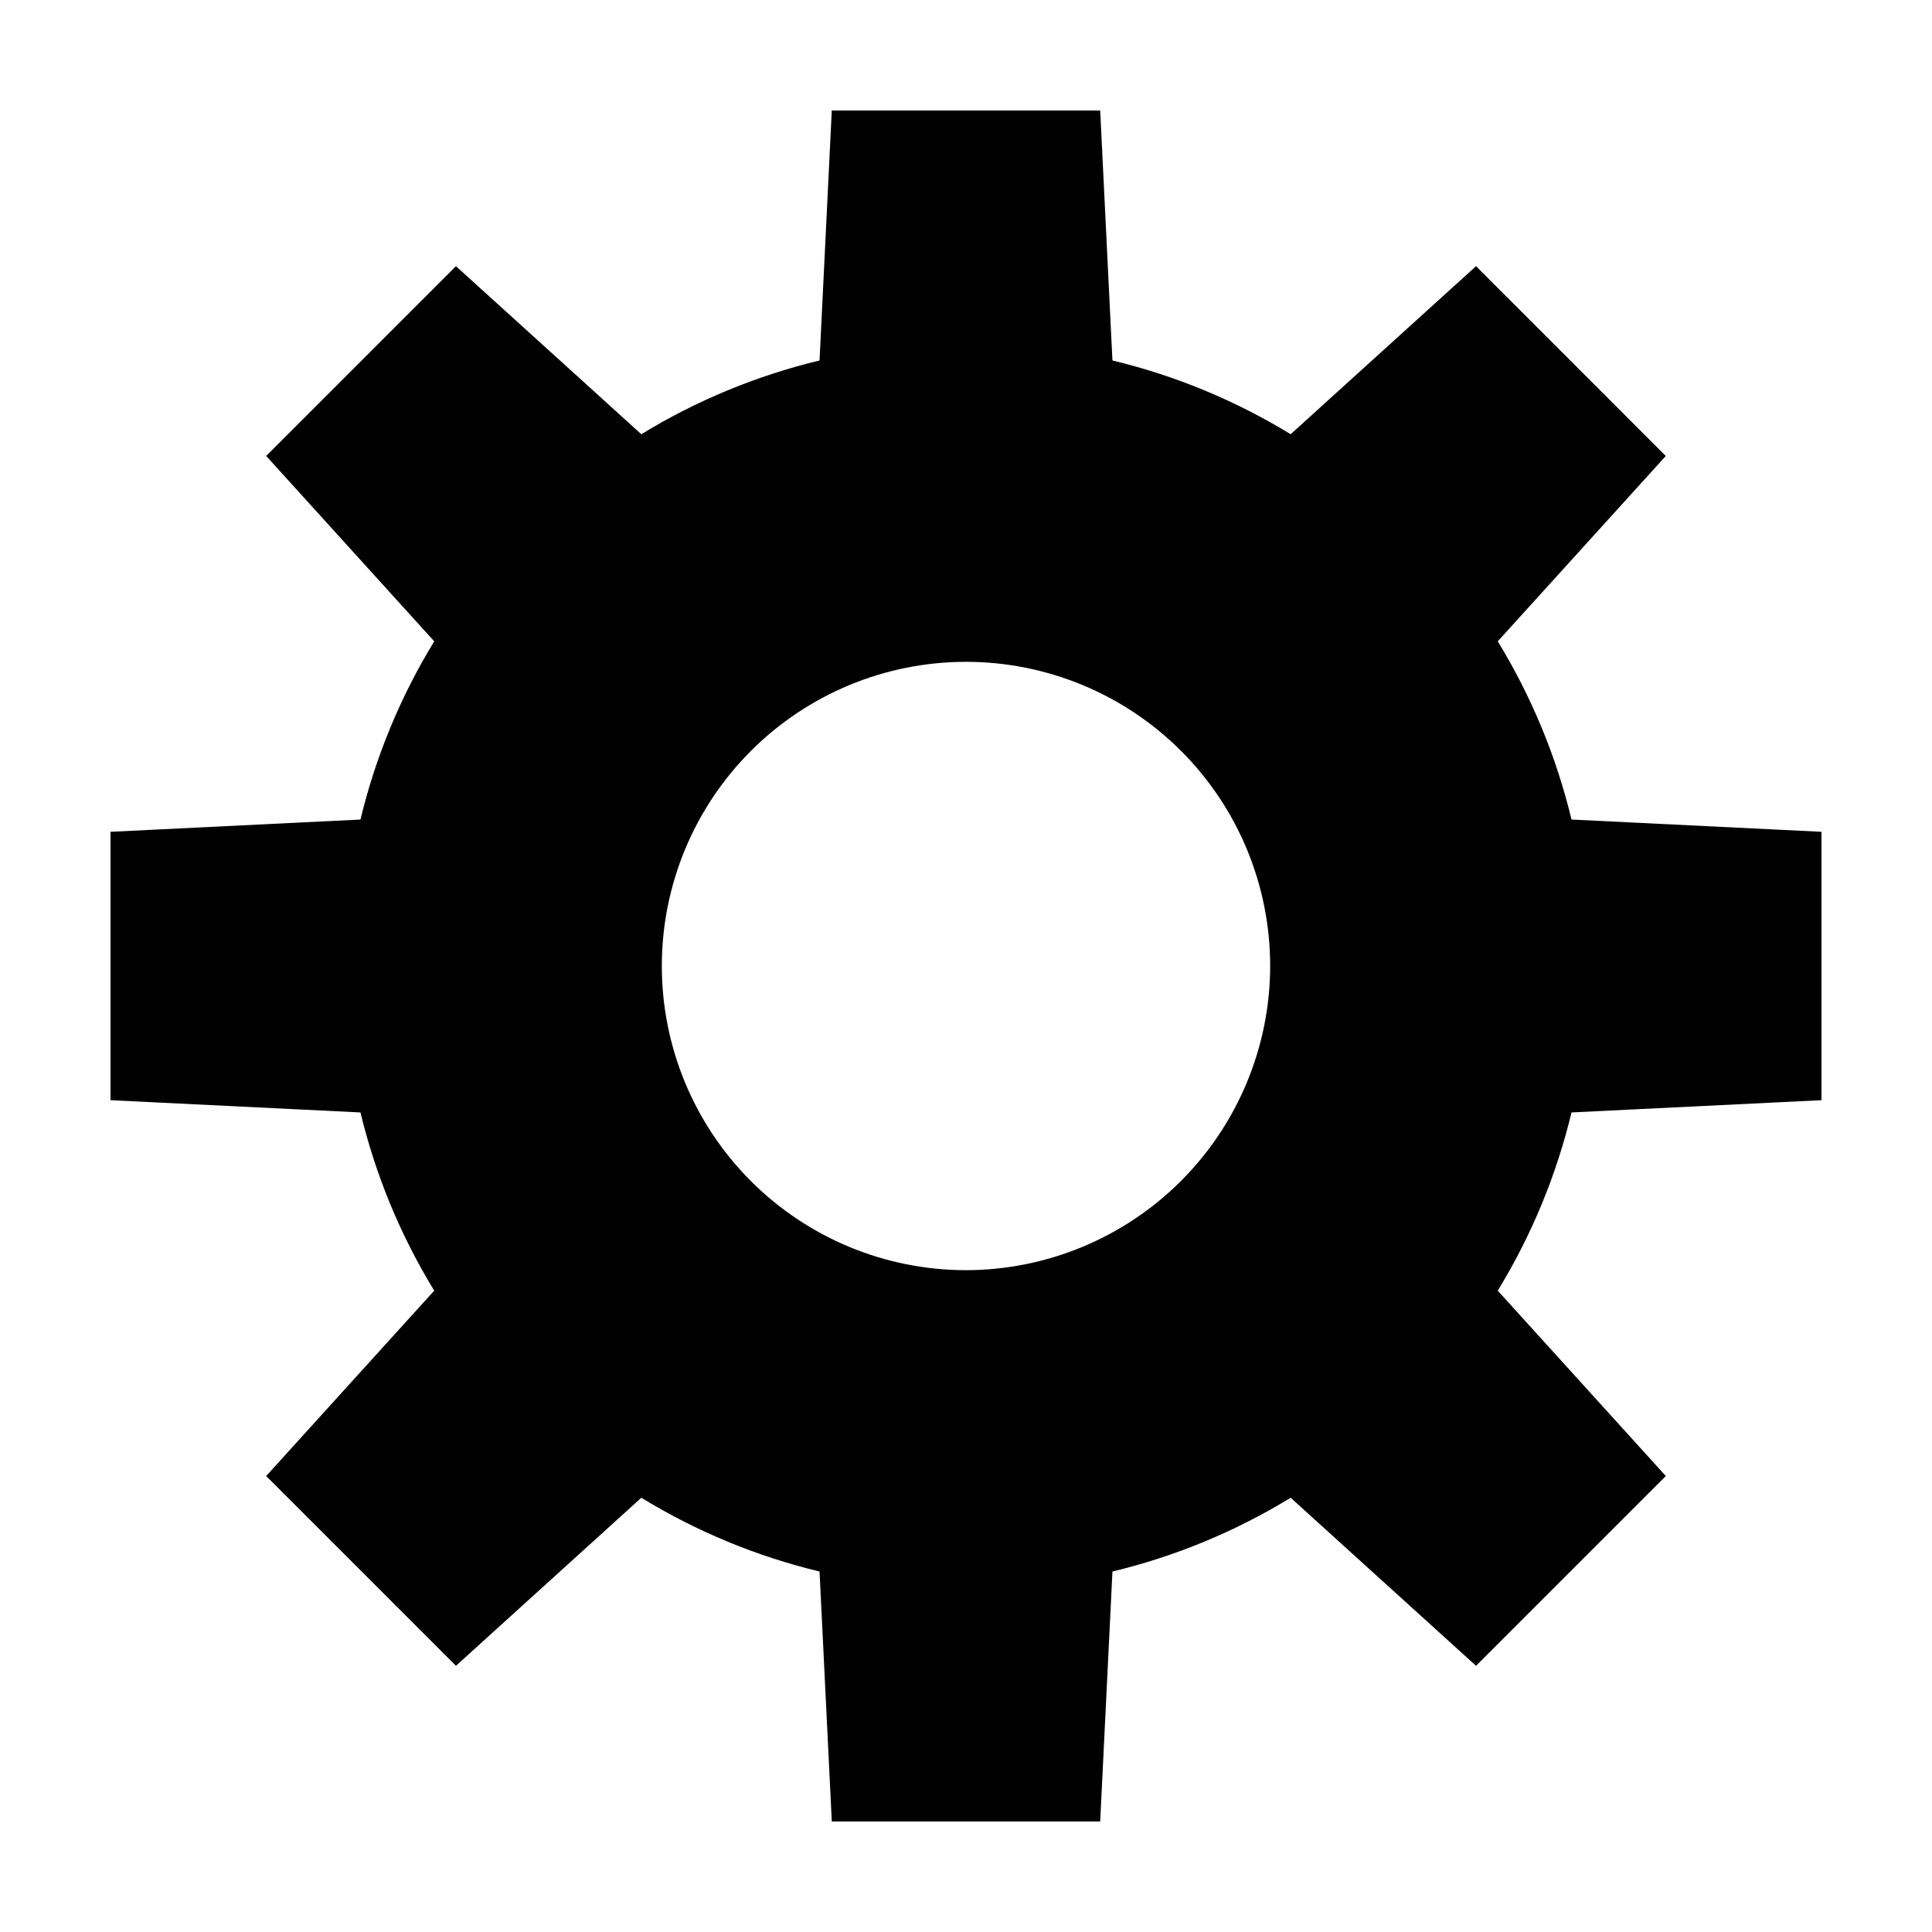 <?xml version="1.0" encoding="UTF-8"?>
<!-- Uploaded to: ICON Repo, www.svgrepo.com, Generator: ICON Repo Mixer Tools -->
<svg fill="#000000" width="800px" height="800px" version="1.1" viewBox="144 144 512 512" xmlns="http://www.w3.org/2000/svg">
 <path d="m540.92 313.96 44.535-49.125-50.293-50.297-49.125 44.535c-14.629-8.941-30.562-15.535-47.23-19.543l-3.246-66.246h-71.129l-3.246 66.246c-16.668 4.008-32.605 10.602-47.23 19.543l-49.125-44.535-50.293 50.293 44.535 49.125v0.004c-8.941 14.625-15.539 30.559-19.547 47.227l-66.242 3.25v71.125l66.246 3.246h-0.004c4.008 16.668 10.605 32.605 19.547 47.23l-44.535 49.125 50.293 50.293 49.125-44.535c14.629 8.941 30.562 15.539 47.23 19.547l3.246 66.242h71.129l3.246-66.246v0.004c16.668-4.008 32.602-10.605 47.23-19.547l49.125 44.535 50.293-50.293-44.535-49.125c8.941-14.625 15.539-30.562 19.547-47.23l66.242-3.246v-71.125l-66.242-3.25c-4.012-16.668-10.605-32.602-19.547-47.227zm-140.92 166.65c-21.379 0-41.883-8.492-57-23.609-15.117-15.121-23.609-35.621-23.609-57s8.492-41.883 23.609-57 35.621-23.609 57-23.609 41.879 8.492 57 23.609c15.117 15.117 23.609 35.621 23.609 57-0.027 21.371-8.527 41.859-23.641 56.969-15.109 15.113-35.598 23.613-56.969 23.641z"/>
</svg>